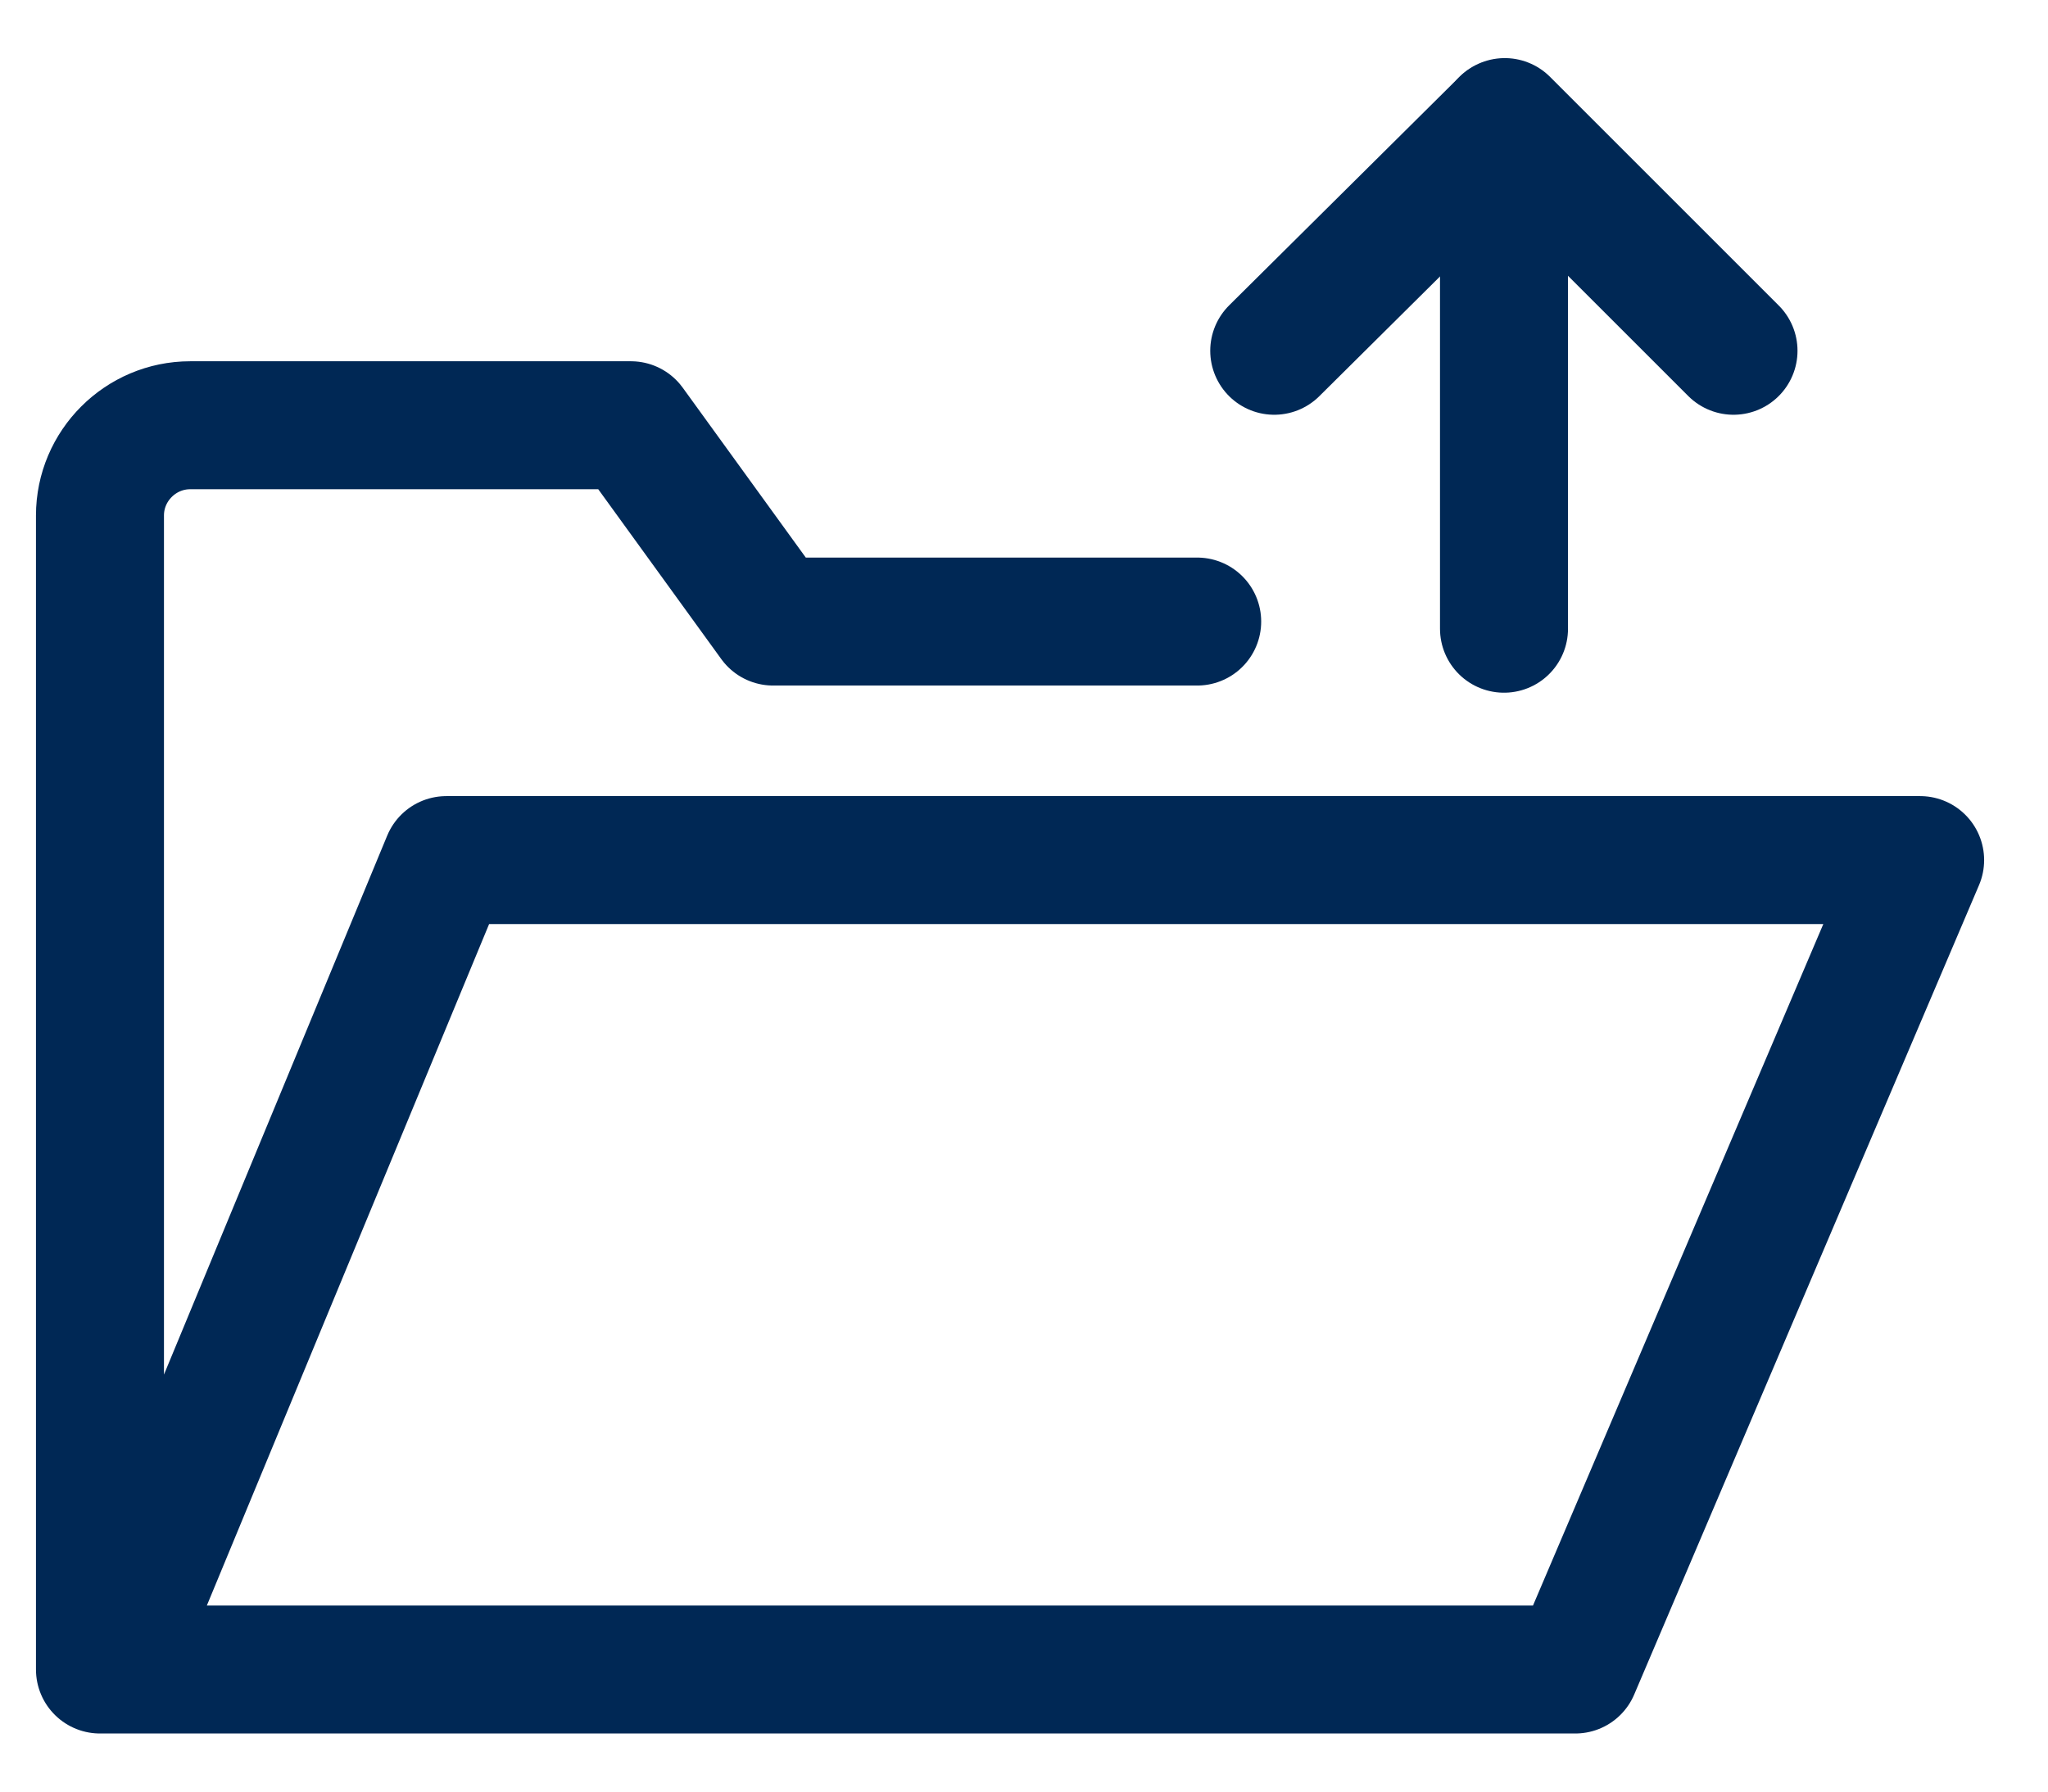<svg width="16" height="14" viewBox="0 0 16 14" fill="none" xmlns="http://www.w3.org/2000/svg">
<path d="M11.75 0.96L11.75 4.913" stroke="#002855" stroke-miterlimit="10" stroke-linecap="round" stroke-linejoin="round"/>
<path d="M13.543 2.741L11.756 0.954L9.955 2.741" stroke="#002855" stroke-miterlimit="10" stroke-linecap="round" stroke-linejoin="round"/>
<path d="M0.954 12.838L3.487 6.721H15.001L12.307 13.046H0.781V4.028C0.781 3.64 1.098 3.323 1.486 3.323H4.929L6.04 4.857H9.353" stroke="#002855" stroke-miterlimit="10" stroke-linecap="round" stroke-linejoin="round"/>
</svg>
